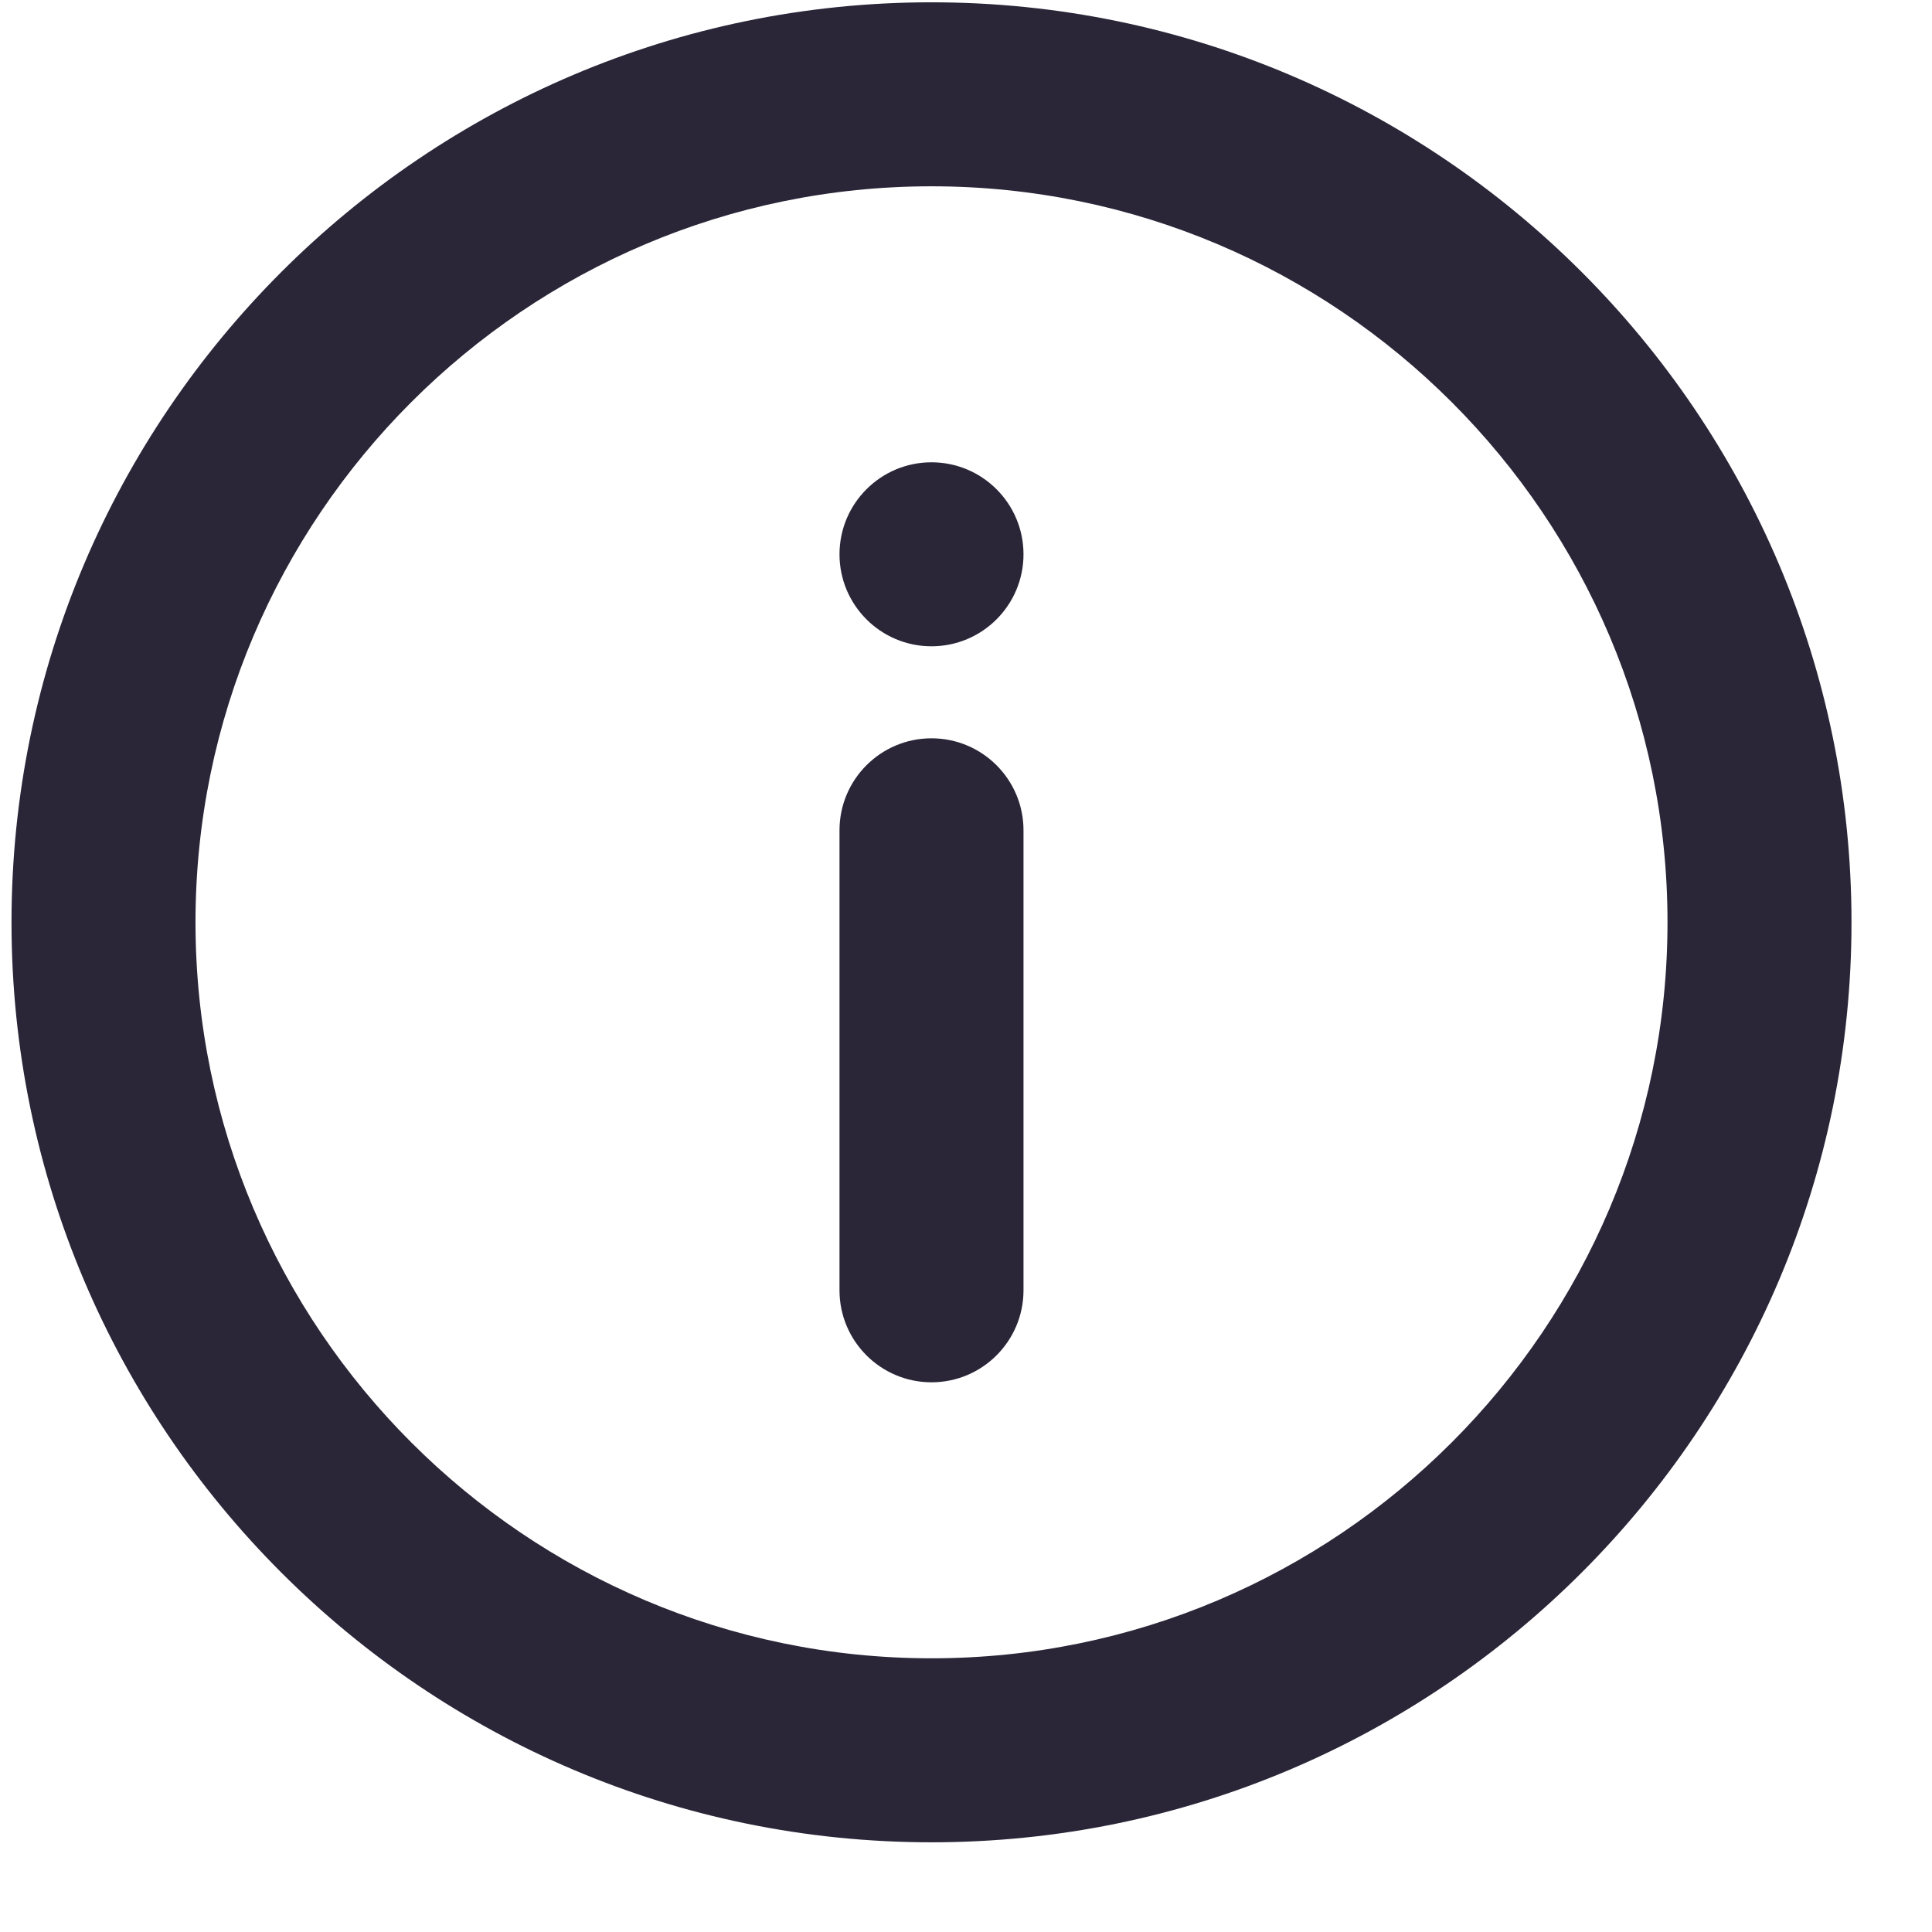 <?xml version="1.0" encoding="UTF-8"?>
<svg width="21px" height="21px" viewBox="0 0 21 21" version="1.1" xmlns="http://www.w3.org/2000/svg" xmlns:xlink="http://www.w3.org/1999/xlink">
    <title>tip</title>
    <g id="Page-1" stroke="none" stroke-width="1" fill="none" fill-rule="evenodd">
        <g id="tip" transform="translate(0.125, 0.025)" fill="#2A2638" fill-rule="nonzero">
            <path d="M10,0 C4.486,0 0,4.486 0,10 C0,15.514 4.486,20 10,20 C15.514,20 20,15.514 20,10 C20,4.486 15.514,0 10,0 Z M10,18 C5.589,18 2,14.411 2,10 C2,5.589 5.589,2 10,2 C14.411,2 18,5.589 18,10 C18,14.411 14.411,18 10,18 Z" id="Shape"></path>
            <path d="M9,9 C9,8.448 9.448,8 10,8 C10.552,8 11,8.448 11,9 L11,14 C11,14.552 10.552,15 10,15 C9.448,15 9,14.552 9,14 L9,9 Z M9,6 C9,5.448 9.448,5 10,5 C10.552,5 11,5.448 11,6 C11,6.552 10.552,7 10,7 C9.448,7 9,6.552 9,6 Z" id="Shape"></path>
        </g>
    </g>
</svg>